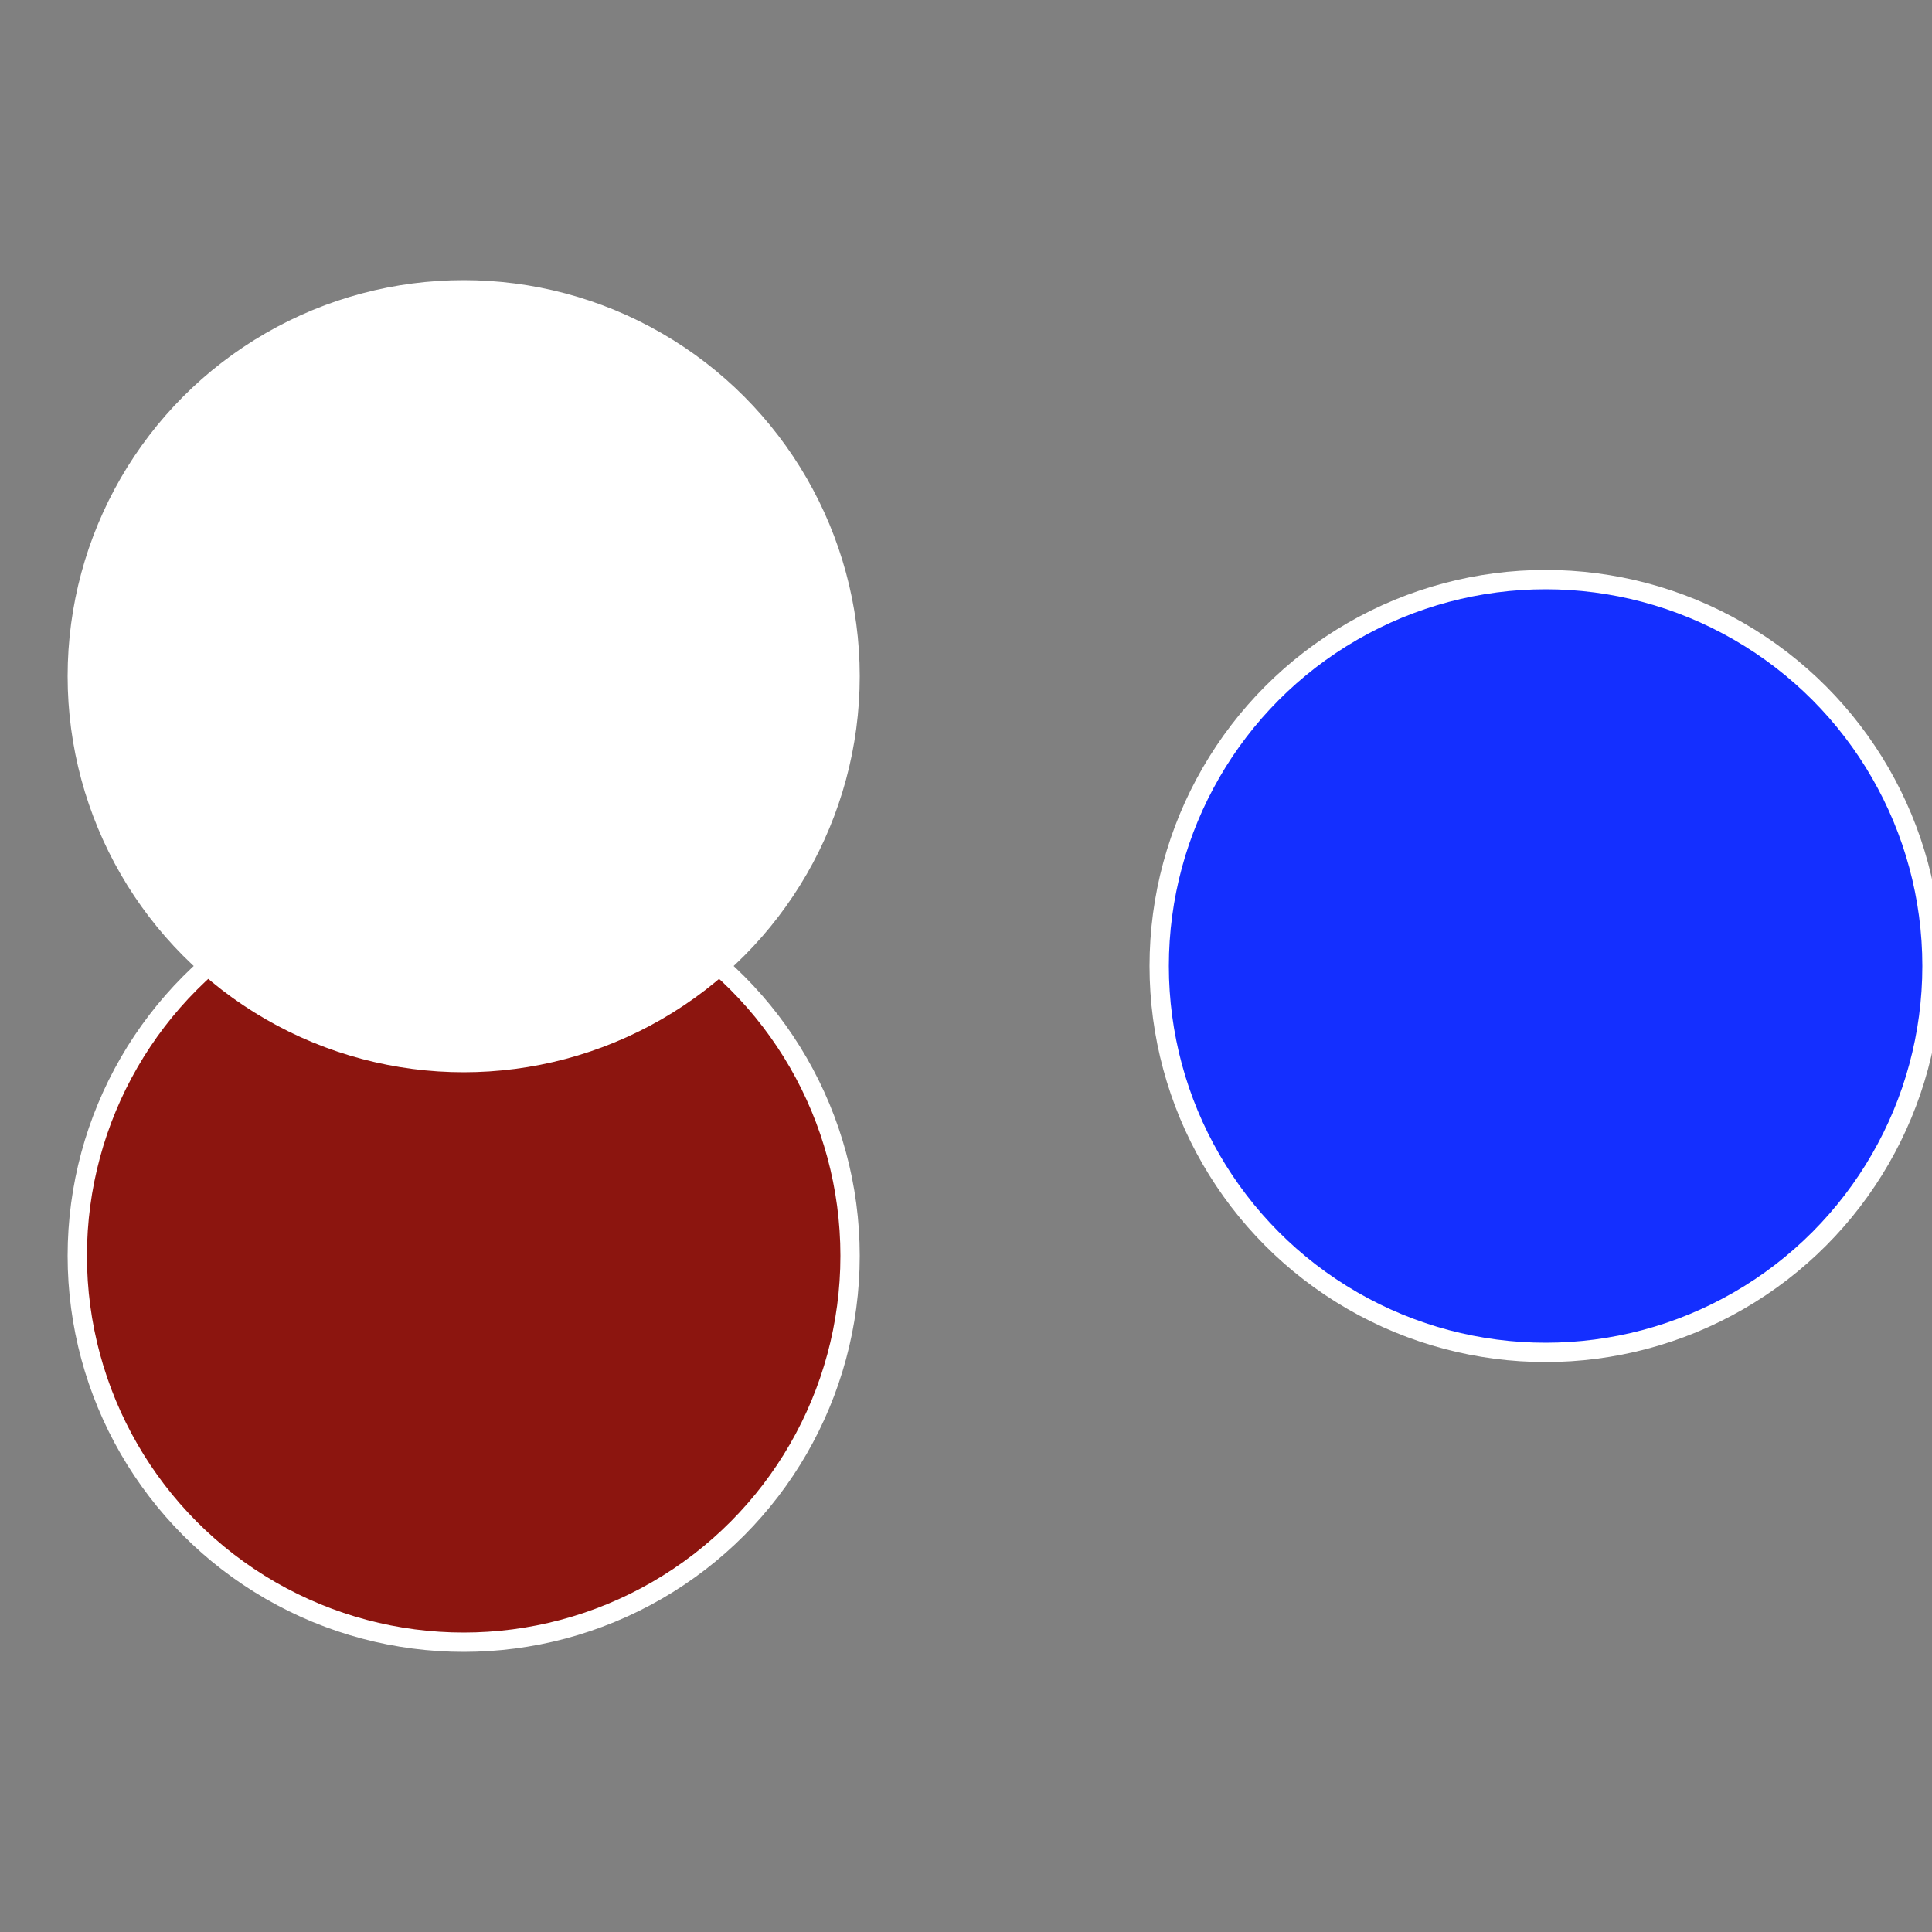 <?xml version="1.0" standalone="no"?>
<svg width="500" height="500" viewBox="-1 -1 2 2" xmlns="http://www.w3.org/2000/svg">
 
                <rect x="-1" y="-1" width="2" height="2" fill="#808080" stroke="none"/>
 
                <circle cx="0.6" cy="0" r="0.4" fill="#142ffffffffffffffab150" stroke="#fff" stroke-width="1%" />
             
                <circle cx="-0.52" cy="0.3" r="0.4" fill="#8c150ffffffffffffffab" stroke="#fff" stroke-width="1%" />
             
                <circle cx="-0.52" cy="-0.3" r="0.4" fill="#ffffffffffffffab1506f" stroke="#fff" stroke-width="1%" />
            </svg>
